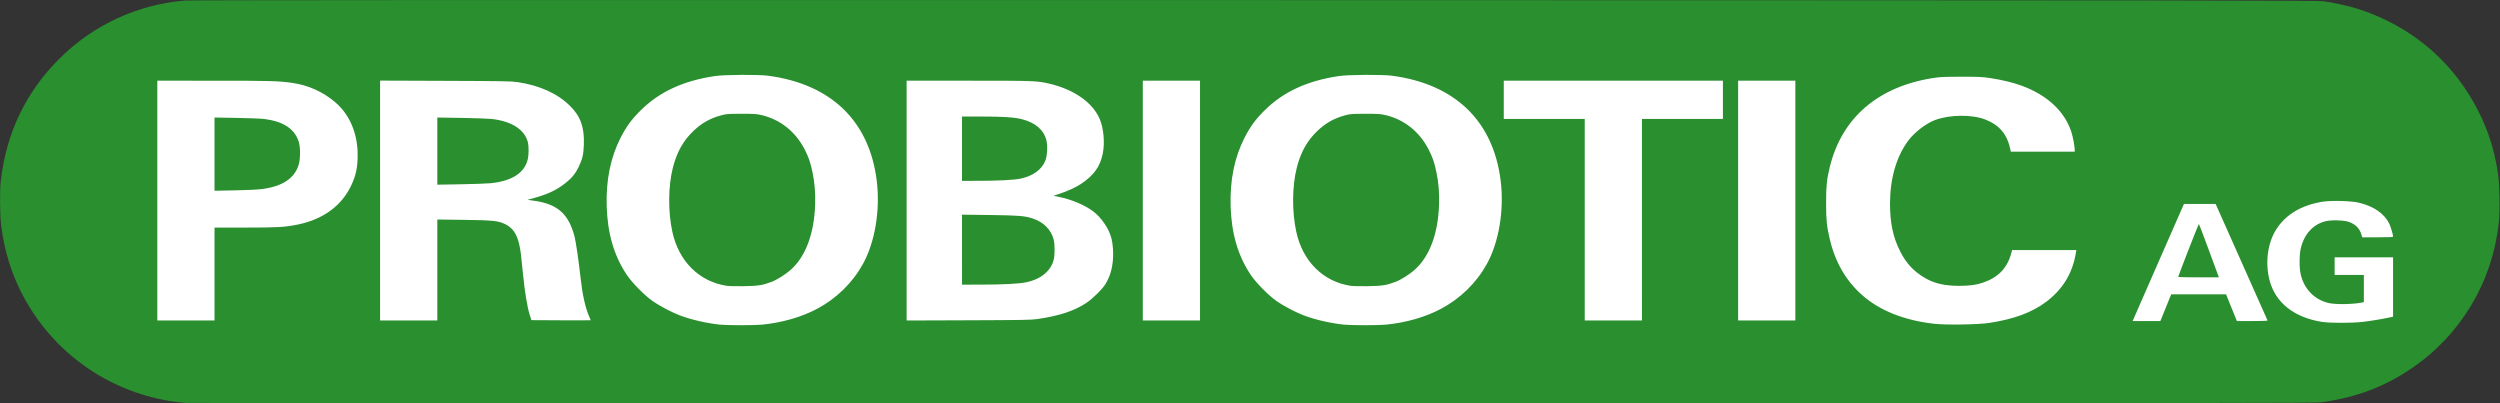 <svg width="620" height="100" version="1.1" viewBox="0 0 620 100" xml:space="preserve" xmlns="http://www.w3.org/2000/svg"><rect x="0" y="0" width="620" height="100" fill="#333333" stroke="none"/><g transform="translate(19.425 -11.069)"><g transform="matrix(1.783 0 0 1.778 15.217 -8.606)"><path d="m2.329 18.955h306.77c4.1 0 7.4 3.3 7.4 7.4v25.199c0 4.1-3.3 7.4-7.4 7.4h-306.77c-4.1 0-7.4-3.3-7.4-7.4v-25.199c0-4.1 3.3-7.4 7.4-7.4z" fill="#fff" stroke-width="2.642"/><path d="m6.428 67.267c-8.655-0.695-16.538-5.377-21.293-12.648-2.43-3.716-3.87-7.706-4.414-12.234-0.176-1.462-0.198-4.734-0.041-6.096 0.771-6.705 3.499-12.399 8.174-17.063 4.688-4.677 10.825-7.527 17.405-8.082 0.851-0.072 38.929-0.088 148.93-0.065 136.63 0.029 147.85 0.042 148.66 0.171 2.559 0.408 4.624 0.95 6.577 1.728 6.563 2.615 11.68 7.291 14.854 13.574 1.399 2.769 2.228 5.391 2.719 8.594 0.257 1.679 0.321 5.152 0.128 6.985-0.87 8.271-5.3 15.682-12.159 20.34-3.752 2.548-7.558 3.989-12.4 4.694-0.964 0.14-8.577 0.149-148.63 0.16-81.189 7e-3 -148.02-0.02-148.51-0.059zm80.143-10.919c2.792-0.276 5.492-1.055 7.656-2.209 2.689-1.434 4.923-3.627 6.372-6.255 1.684-3.054 2.423-7.527 1.918-11.622-1.024-8.319-6.336-13.464-15.106-14.634-1.332-0.178-6.068-0.151-7.366 0.041-4.446 0.659-7.785 2.211-10.414 4.842-1.224 1.225-1.962 2.24-2.744 3.775-1.399 2.749-2.039 5.916-1.929 9.55 0.115 3.804 1.016 6.897 2.78 9.543 0.762 1.144 2.459 2.871 3.629 3.695 0.916 0.645 2.545 1.506 3.721 1.966 1.508 0.59 3.786 1.119 5.634 1.308 1.018 0.104 4.796 0.104 5.848 4.7e-4zm-4.917-5.416c-3.837-0.59-6.672-3.415-7.566-7.539-0.61-2.817-0.583-6.335 0.07-8.925 0.551-2.185 1.456-3.801 2.892-5.164 1.136-1.079 2.303-1.737 3.799-2.143 0.759-0.206 0.923-0.219 2.837-0.221 1.797-3e-3 2.122 0.018 2.809 0.181 2.621 0.621 4.738 2.315 6.013 4.813 0.546 1.07 0.81 1.846 1.077 3.171 0.313 1.55 0.419 2.874 0.363 4.529-0.136 4.038-1.325 7.216-3.391 9.064-0.709 0.634-1.921 1.399-2.661 1.68-1.268 0.481-1.871 0.575-3.871 0.605-1.024 0.015-2.091-7e-3 -2.371-0.05zm91.7 5.416c2.792-0.276 5.492-1.055 7.656-2.209 2.689-1.434 4.923-3.627 6.372-6.255 1.684-3.054 2.423-7.527 1.918-11.622-1.024-8.319-6.335-13.464-15.106-14.634-1.332-0.178-6.068-0.151-7.366 0.041-4.446 0.659-7.785 2.211-10.414 4.842-1.224 1.225-1.962 2.24-2.743 3.775-1.399 2.749-2.039 5.916-1.929 9.55 0.115 3.804 1.016 6.897 2.78 9.543 0.762 1.144 2.459 2.871 3.629 3.695 0.916 0.645 2.545 1.506 3.721 1.966 1.508 0.59 3.786 1.119 5.634 1.308 1.018 0.104 4.796 0.104 5.848 4.7e-4zm-4.917-5.416c-3.837-0.59-6.672-3.415-7.566-7.539-0.61-2.817-0.583-6.335 0.07-8.925 0.551-2.185 1.456-3.801 2.892-5.164 1.136-1.079 2.303-1.737 3.799-2.143 0.759-0.206 0.923-0.219 2.837-0.221 1.797-3e-3 2.122 0.018 2.809 0.181 2.621 0.621 4.738 2.315 6.013 4.813 0.546 1.07 0.81 1.846 1.077 3.171 0.313 1.55 0.419 2.874 0.363 4.529-0.136 4.038-1.325 7.216-3.391 9.064-0.709 0.634-1.921 1.399-2.661 1.68-1.268 0.481-1.871 0.575-3.871 0.605-1.024 0.015-2.091-7e-3 -2.371-0.05zm88.792 5.181c3.431-0.519 5.975-1.462 7.945-2.946 2.24-1.687 3.596-3.867 4.088-6.57l0.119-0.656h-8.948l-0.091 0.36c-0.53 2.086-1.764 3.41-3.881 4.162-0.948 0.337-1.914 0.473-3.358 0.473-2.083 0-3.537-0.344-4.883-1.156-1.495-0.902-2.489-1.974-3.311-3.572-1.017-1.976-1.457-4.018-1.453-6.745 5e-3 -3.503 0.876-6.524 2.524-8.763 0.853-1.158 2.432-2.387 3.692-2.873 2.051-0.791 5.232-0.821 7.099-0.067 1.959 0.791 3.003 2.075 3.441 4.231l0.047 0.233h8.887v-0.281c0-0.485-0.26-1.851-0.478-2.509-0.948-2.86-3.316-5.072-6.845-6.396-1.147-0.43-2.779-0.831-4.36-1.071-1.18-0.179-1.595-0.199-4.106-0.197-2.47 2e-3 -2.932 0.024-3.979 0.191-7.616 1.21-12.631 5.556-14.296 12.387-0.424 1.738-0.518 2.656-0.518 5.031 0 2.373 0.09 3.248 0.521 5.08 0.751 3.192 2.27 5.811 4.514 7.786 2.452 2.158 5.847 3.51 9.991 3.98 1.634 0.185 6.106 0.119 7.638-0.112zm51.906-0.144c1.083-0.119 2.671-0.38 3.856-0.635l0.437-0.094v-8.283h-8.128v2.455h4.064v3.797l-0.233 0.049c-1.226 0.257-3.649 0.3-4.619 0.082-1.985-0.446-3.443-1.927-3.926-3.987-0.213-0.907-0.212-2.693 5.7e-4 -3.623 0.461-2.011 1.737-3.405 3.494-3.816 0.844-0.198 2.605-0.133 3.255 0.12 0.918 0.357 1.441 0.903 1.695 1.771l0.105 0.36h2.146c1.737 0 2.146-0.022 2.146-0.113 0-0.269-0.345-1.429-0.538-1.81-0.729-1.438-2.18-2.427-4.282-2.917-1.04-0.243-3.791-0.313-4.963-0.127-2.866 0.455-5.017 1.705-6.362 3.697-1.283 1.899-1.688 4.716-1.043 7.239 0.805 3.146 3.419 5.227 7.333 5.835 1.064 0.165 4.064 0.166 5.562 1e-3zm-27.322-1.984 0.753-1.863h7.632l0.753 1.863 0.753 1.863h2.148c1.196 0 2.136-0.033 2.12-0.074-0.015-0.041-1.647-3.717-3.627-8.17l-3.598-8.095-4.404-0.001-2.787 6.371c-1.533 3.504-3.14 7.181-3.571 8.17l-0.784 1.799h3.858zm1.728-4.297c-5.9e-4 -0.125 2.824-7.387 2.872-7.386 0.027 9.3e-4 0.577 1.439 1.221 3.196s1.262 3.433 1.372 3.724l0.2 0.529h-2.833c-1.558 0-2.833-0.029-2.833-0.064zm-273.13-0.402v-6.477h4.297c4.551 0 5.513-0.057 7.321-0.431 3.469-0.719 6.022-2.582 7.356-5.368 0.695-1.452 0.938-2.584 0.934-4.36-0.005-2.998-1.115-5.606-3.116-7.323-1.704-1.462-3.758-2.386-6.016-2.706-1.877-0.266-3.054-0.299-10.839-0.299l-7.895-8.7e-4v33.443h7.959zm0-16.721v-5.107l3.069 0.052c1.688 0.029 3.412 0.096 3.831 0.149 2.668 0.34 4.221 1.358 4.804 3.148 0.254 0.781 0.253 2.416-3e-3 3.248-0.583 1.895-2.25 3.004-5.078 3.379-0.623 0.083-2.045 0.151-3.809 0.184l-2.815 0.052zm30.988 16.159v-7.04l3.662 0.048c4.039 0.053 4.763 0.124 5.709 0.565 1.102 0.513 1.714 1.401 2.046 2.967 0.177 0.835 0.234 1.299 0.526 4.276 0.218 2.222 0.585 4.424 0.902 5.419l0.243 0.762 4.124 0.022c2.268 0.012 4.124 7e-3 4.124-0.011 0-0.018-0.091-0.238-0.201-0.488-0.559-1.265-0.96-3.096-1.238-5.662-0.226-2.083-0.625-4.81-0.805-5.505-0.79-3.05-2.228-4.415-5.206-4.945-0.396-0.07-0.872-0.14-1.058-0.155-0.336-0.027-0.337-0.028-0.085-0.094 2.523-0.663 3.717-1.202 5.12-2.311 0.855-0.676 1.363-1.31 1.822-2.272 0.505-1.06 0.644-1.664 0.697-3.031 0.095-2.444-0.456-3.989-1.942-5.45-1.764-1.734-4.206-2.837-7.316-3.305-0.798-0.12-2.133-0.143-10.001-0.171l-9.081-0.033v33.453h7.959zm0-16.582v-4.684l3.365 0.054c1.851 0.03 3.727 0.094 4.17 0.144 2.839 0.317 4.659 1.507 5.077 3.318 0.113 0.49 0.11 1.649-0.006 2.201-0.416 1.979-2.17 3.142-5.197 3.447-0.512 0.052-2.389 0.119-4.17 0.149l-3.239 0.055zm83.481 23.425c3.019-0.445 5.032-1.105 6.738-2.211 0.885-0.573 2.304-1.974 2.732-2.696 0.599-1.011 0.907-2.019 1.023-3.349 0.085-0.97 1e-3 -2.17-0.208-3-0.338-1.337-1.376-2.877-2.538-3.763-1.14-0.869-3.028-1.667-4.797-2.028l-0.733-0.149 0.96-0.315c1.024-0.336 2.216-0.892 2.889-1.347 1.791-1.212 2.63-2.384 3.006-4.198 0.317-1.529 0.131-3.584-0.443-4.901-0.989-2.268-3.568-4.071-6.967-4.871-1.724-0.406-2.008-0.416-11.209-0.418l-8.657-2e-3v33.451l8.615-0.03c7.552-0.027 8.735-0.048 9.588-0.174zm-10.499-9.679v-4.88l3.831 0.048c4.049 0.05 4.907 0.12 6.005 0.488 1.518 0.509 2.536 1.532 2.908 2.923 0.18 0.673 0.18 2.2 1.6e-4 2.872-0.411 1.539-1.813 2.687-3.776 3.093-1.063 0.22-3.2 0.332-6.364 0.334l-2.603 2e-3zm0-14.085v-4.487l2.519 2e-3c3.213 2e-3 4.729 0.099 5.799 0.371 1.877 0.477 3.043 1.477 3.416 2.931 0.192 0.749 0.128 2.129-0.132 2.813-0.487 1.285-1.731 2.192-3.509 2.557-0.883 0.181-3.128 0.295-5.871 0.298l-2.223 2e-3zm33.105 7.239v-16.722h-7.959v33.443h7.959zm61.468 2.667v-14.055h11.261v-5.334h-30.48v5.334h11.261v28.109h7.959zm21.336-2.667v-16.722h-7.959v33.443h7.959z" fill="#298f2f"/></g></g></svg>
